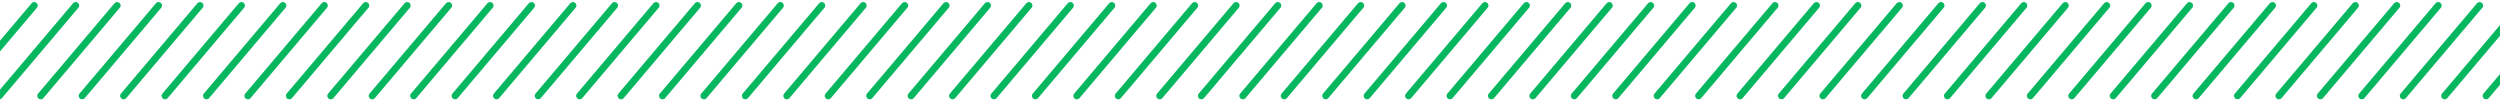 <svg width="360" height="15" viewBox="0 0 360 15" fill="none" xmlns="http://www.w3.org/2000/svg">
<path d="M369 0.798C364.704 5.875 362.296 8.721 358 13.798M363.033 0.798C358.738 5.875 356.329 8.721 352.033 13.798M357.067 0.798C352.771 5.875 350.362 8.721 346.067 13.798M351.1 0.798C346.804 5.875 344.396 8.721 340.1 13.798M345.133 0.798C340.838 5.875 338.429 8.721 334.133 13.798M339.167 0.798C334.871 5.875 332.462 8.721 328.167 13.798M333.2 0.798C328.904 5.875 326.496 8.721 322.2 13.798M327.233 0.798C322.938 5.875 320.529 8.721 316.233 13.798M321.267 0.798C316.971 5.875 314.562 8.721 310.267 13.798M315.3 0.798C311.004 5.875 308.596 8.721 304.3 13.798M309.333 0.798C305.038 5.875 302.629 8.721 298.333 13.798M303.367 0.798C299.071 5.875 296.662 8.721 292.367 13.798M297.4 0.798C293.104 5.875 290.696 8.721 286.4 13.798M291.433 0.798C287.138 5.875 284.729 8.721 280.433 13.798M285.467 0.798C281.171 5.875 278.762 8.721 274.467 13.798M279.5 0.798C275.204 5.875 272.796 8.721 268.5 13.798M273.5 0.798C269.204 5.875 266.796 8.721 262.5 13.798M267.533 0.798C263.238 5.875 260.829 8.721 256.533 13.798M261.567 0.798C257.271 5.875 254.862 8.721 250.567 13.798M255.6 0.798C251.304 5.875 248.896 8.721 244.6 13.798M249.633 0.798C245.338 5.875 242.929 8.721 238.633 13.798M243.667 0.798C239.371 5.875 236.962 8.721 232.667 13.798M237.7 0.798C233.404 5.875 230.996 8.721 226.7 13.798M231.733 0.798C227.438 5.875 225.029 8.721 220.733 13.798M225.767 0.798C221.471 5.875 219.062 8.721 214.767 13.798M219.8 0.798C215.504 5.875 213.096 8.721 208.8 13.798M213.833 0.798C209.538 5.875 207.129 8.721 202.833 13.798M207.867 0.798C203.571 5.875 201.162 8.721 196.867 13.798M201.9 0.798C197.604 5.875 195.196 8.721 190.9 13.798M195.933 0.798C191.638 5.875 189.229 8.721 184.933 13.798M189.967 0.798C185.671 5.875 183.262 8.721 178.967 13.798M184 0.798C179.704 5.875 177.296 8.721 173 13.798M178 0.798C173.704 5.875 171.296 8.721 167 13.798M172.033 0.798C167.738 5.875 165.329 8.721 161.033 13.798M166.067 0.798C161.771 5.875 159.362 8.721 155.067 13.798M160.1 0.798C155.804 5.875 153.396 8.721 149.1 13.798M154.133 0.798C149.838 5.875 147.429 8.721 143.133 13.798M148.167 0.798C143.871 5.875 141.462 8.721 137.167 13.798M142.2 0.798C137.904 5.875 135.496 8.721 131.2 13.798M136.233 0.798C131.938 5.875 129.529 8.721 125.233 13.798M130.267 0.798C125.971 5.875 123.562 8.721 119.267 13.798M124.3 0.798C120.004 5.875 117.596 8.721 113.3 13.798M118.333 0.798C114.038 5.875 111.629 8.721 107.333 13.798M112.367 0.798C108.071 5.875 105.662 8.721 101.367 13.798M106.4 0.798C102.104 5.875 99.696 8.721 95.4 13.798M100.433 0.798C96.138 5.875 93.729 8.721 89.433 13.798M94.467 0.798C90.171 5.875 87.762 8.721 83.467 13.798M88.5 0.798C84.204 5.875 81.796 8.721 77.5 13.798M82.5 0.798C78.204 5.875 75.796 8.721 71.5 13.798M76.533 0.798C72.238 5.875 69.829 8.721 65.533 13.798M70.567 0.798C66.271 5.875 63.862 8.721 59.567 13.798M64.6 0.798C60.304 5.875 57.896 8.721 53.6 13.798M58.633 0.798C54.338 5.875 51.929 8.721 47.633 13.798M52.667 0.798C48.371 5.875 45.962 8.721 41.667 13.798M46.7 0.798C42.404 5.875 39.996 8.721 35.7 13.798M40.733 0.798C36.438 5.875 34.029 8.721 29.733 13.798M34.767 0.798C30.471 5.875 28.062 8.721 23.767 13.798M28.8 0.798C24.504 5.875 22.096 8.721 17.8 13.798M22.833 0.798C18.538 5.875 16.129 8.721 11.833 13.798M16.867 0.798C12.571 5.875 10.162 8.721 5.867 13.798M10.9 0.798C6.604 5.875 4.196 8.721 -0.1 13.798M4.933 0.798C0.638 5.875 -1.771 8.721 -6.067 13.798M-1.033 0.798C-5.329 5.875 -7.738 8.721 -12.033 13.798M-7 0.798C-11.296 5.875 -13.704 8.721 -18 13.798" stroke="#06B760" stroke-linecap="round" stroke-linejoin="round"/>
</svg>

